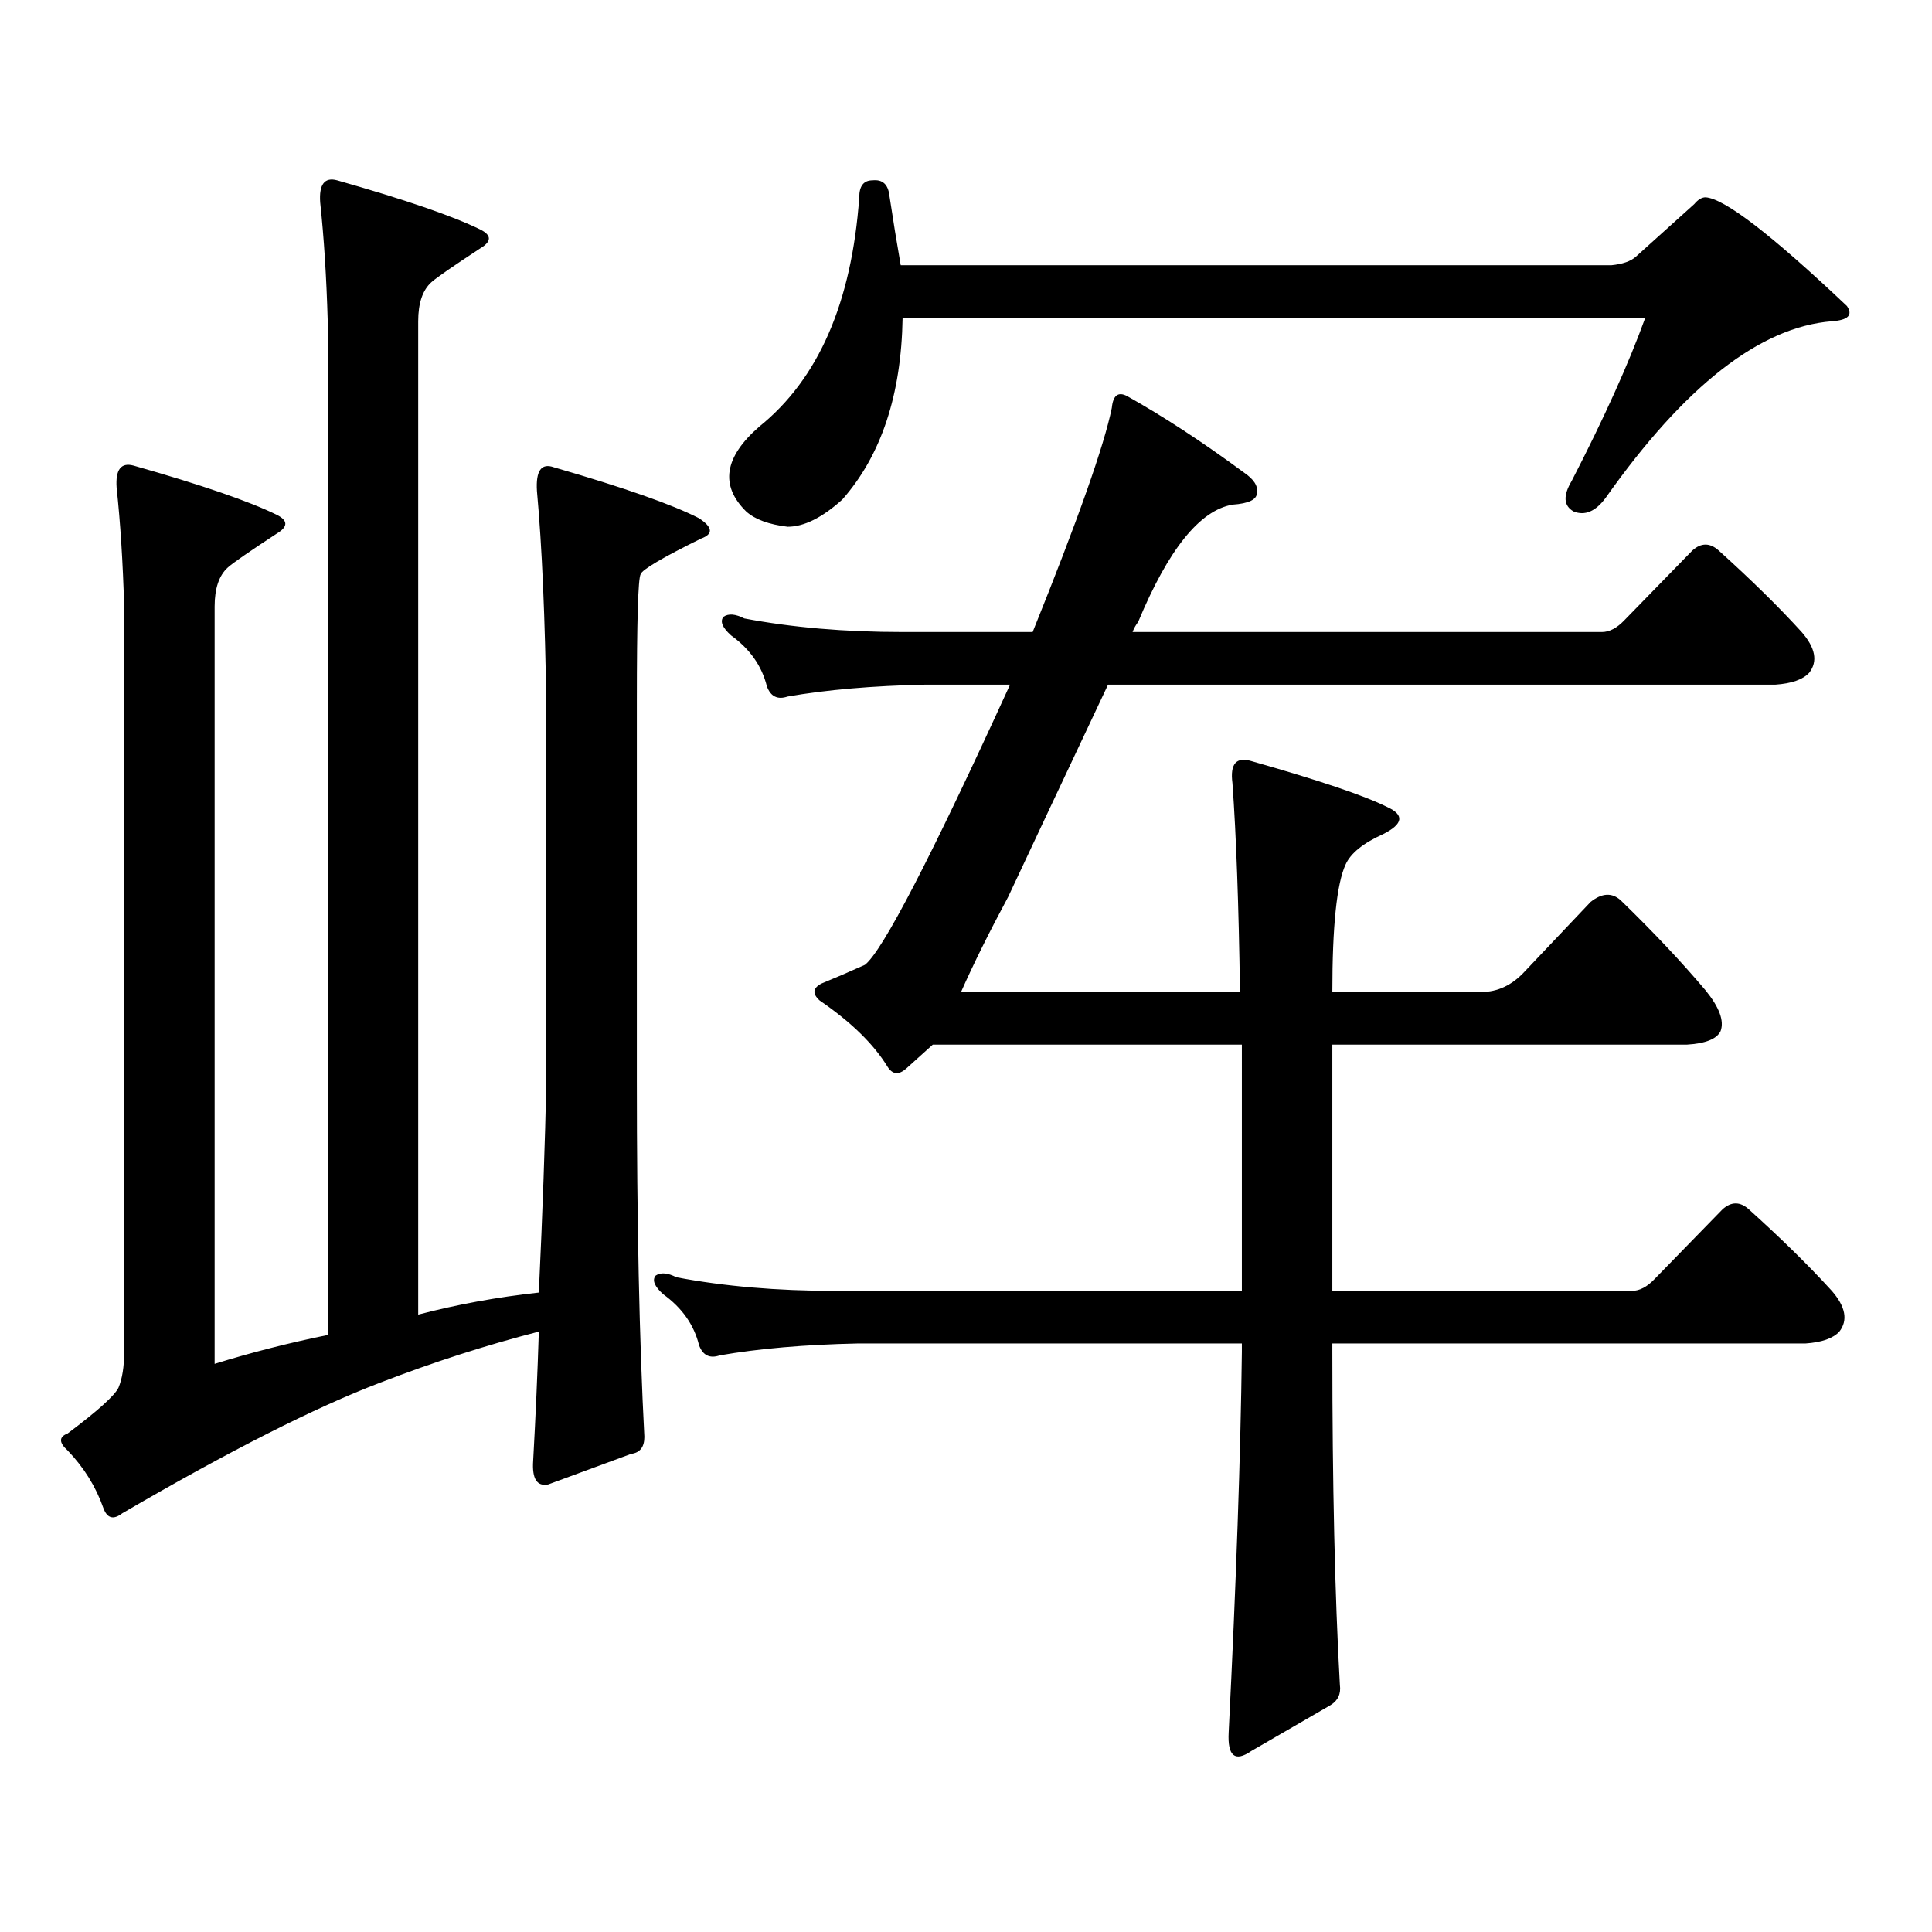 <?xml version="1.0" encoding="utf-8"?>
<!-- Generator: Adobe Illustrator 16.0.0, SVG Export Plug-In . SVG Version: 6.00 Build 0)  -->
<!DOCTYPE svg PUBLIC "-//W3C//DTD SVG 1.1//EN" "http://www.w3.org/Graphics/SVG/1.1/DTD/svg11.dtd">
<svg version="1.1" id="图层_1" xmlns="http://www.w3.org/2000/svg" xmlns:xlink="http://www.w3.org/1999/xlink" x="0px" y="0px"
	 width="1000px" height="1000px" viewBox="0 0 1000 1000" enable-background="new 0 0 1000 1000" xml:space="preserve">
<path d="M329.626,559.16c0,73.251,1.296,134.774,3.902,184.57c0,5.273-2.286,8.212-6.829,8.789l-42.926,15.82
	c-5.854,1.167-8.46-2.926-7.805-12.305c1.296-23.429,2.271-45.703,2.927-66.797c-27.316,7.031-54.633,15.82-81.949,26.367
	c-33.825,12.895-78.382,35.458-133.655,67.676c-4.558,3.516-7.805,2.637-9.756-2.637c-3.902-11.138-10.091-21.094-18.536-29.883
	c-4.558-4.093-4.558-7.031,0-8.789c15.609-11.715,24.39-19.625,26.341-23.73c1.951-4.684,2.927-10.836,2.927-18.457v-385.84
	c-0.655-22.852-1.951-43.355-3.902-61.523c-0.655-9.366,2.271-13.184,8.78-11.426c35.121,9.97,59.831,18.457,74.145,25.488
	c5.854,2.938,5.854,6.152,0,9.668c-14.313,9.379-22.773,15.243-25.365,17.578c-4.558,4.105-6.829,10.849-6.829,20.215v391.992
	c18.856-5.851,38.368-10.836,58.535-14.941V166.289c-0.655-22.852-1.951-43.355-3.902-61.523c-0.655-9.366,2.271-13.184,8.78-11.426
	c35.121,9.97,59.831,18.457,74.145,25.488c5.854,2.938,5.854,6.152,0,9.668c-14.313,9.379-22.773,15.243-25.365,17.578
	c-4.558,4.105-6.829,10.849-6.829,20.215v514.16c20.152-5.273,40.975-9.078,62.438-11.426c1.951-41.598,3.247-78.223,3.902-109.863
	V366.68c-0.655-46.871-2.286-84.375-4.878-112.5c-0.655-10.547,2.271-14.64,8.78-12.305c36.417,10.547,61.462,19.336,75.12,26.367
	c7.149,4.696,7.47,8.212,0.976,10.547c-20.167,9.97-30.578,16.122-31.219,18.457c-1.311,2.348-1.951,24.32-1.951,65.918V559.16z
	 M575.474,211.113c0.641-6.441,3.247-8.487,7.805-6.152c18.856,10.547,39.023,23.73,60.486,39.551
	c5.198,3.516,7.47,7.031,6.829,10.547c0,3.516-4.237,5.575-12.683,6.152c-16.92,2.938-33.17,23.153-48.779,60.645
	c-1.311,1.758-2.286,3.516-2.927,5.273h242.921c3.902,0,7.805-2.047,11.707-6.152l35.121-36.035c4.543-4.093,9.101-4.093,13.658,0
	c16.905,15.243,31.219,29.306,42.926,42.188c7.149,8.212,8.445,15.243,3.902,21.094c-3.262,3.516-9.115,5.575-17.561,6.152H573.522
	c-22.118,46.884-39.358,83.496-51.706,109.863c-9.756,18.168-17.896,34.579-24.39,49.219h144.387
	c-0.655-45.113-1.951-81.148-3.902-108.105c-1.311-9.957,1.951-13.761,9.756-11.426c35.121,9.97,58.535,17.88,70.242,23.73
	c9.101,4.105,8.445,8.789-1.951,14.063c-10.411,4.696-16.92,9.97-19.512,15.82c-4.558,9.97-6.829,31.942-6.829,65.918h77.071
	c8.445,0,15.93-3.516,22.438-10.547l34.146-36.035c5.854-4.684,11.052-4.972,15.609-0.879c16.905,16.41,31.539,31.942,43.901,46.582
	c7.149,8.789,9.756,15.82,7.805,21.094c-1.951,4.105-7.805,6.454-17.561,7.031h-183.41v127.441h155.118
	c3.902,0,7.805-2.047,11.707-6.152l35.121-36.035c4.543-4.093,9.101-4.093,13.658,0c16.905,15.243,31.219,29.306,42.926,42.188
	c7.149,8.212,8.445,15.243,3.902,21.094c-3.262,3.516-9.115,5.575-17.561,6.152H689.617v4.395c0,68.555,1.296,125.972,3.902,172.266
	c0.641,4.683-0.976,8.198-4.878,10.547l-40.975,23.73c-8.46,5.85-12.362,2.637-11.707-9.668
	c3.902-77.935,6.174-143.551,6.829-196.875v-4.395H443.77c-27.316,0.59-51.065,2.637-71.218,6.152c-5.213,1.758-8.78,0-10.731-5.273
	c-2.606-10.547-8.78-19.336-18.536-26.367c-4.558-4.093-5.854-7.32-3.902-9.668c2.592-1.758,6.174-1.456,10.731,0.879
	c24.71,4.696,52.026,7.031,81.949,7.031h210.727V540.703H482.793l-13.658,12.305c-3.902,3.516-7.164,3.227-9.756-0.879
	c-7.164-11.715-18.871-23.141-35.121-34.277c-3.902-3.516-3.582-6.441,0.976-8.789c7.149-2.926,14.634-6.152,22.438-9.668
	c9.101-7.031,34.146-55.371,75.12-145.02h-43.901c-27.316,0.59-51.065,2.637-71.218,6.152c-5.213,1.758-8.78,0-10.731-5.273
	c-2.606-10.547-8.78-19.336-18.536-26.367c-4.558-4.093-5.854-7.32-3.902-9.668c2.592-1.758,6.174-1.456,10.731,0.879
	c24.71,4.696,52.026,7.031,81.949,7.031h67.315C557.913,269.121,571.571,230.449,575.474,211.113z M846.687,132.891l30.243-27.246
	c1.951-2.335,3.902-3.516,5.854-3.516c9.756,0.59,34.146,19.336,73.169,56.25c3.247,4.696,0.641,7.333-7.805,7.91
	c-37.072,2.938-76.096,33.398-117.07,91.406c-5.213,7.031-10.731,9.379-16.585,7.031c-5.213-2.926-5.533-8.199-0.976-15.82
	c16.905-32.809,29.588-60.934,38.048-84.375H467.184c-0.655,39.853-11.066,71.191-31.219,94.043
	c-10.411,9.379-19.847,14.063-28.292,14.063c-9.756-1.168-16.92-3.805-21.463-7.91c-13.658-13.473-11.387-28.125,6.829-43.945
	c30.563-24.609,47.804-64.16,51.706-118.652c0-5.851,2.271-8.789,6.829-8.789c5.198-0.577,8.125,2.06,8.78,7.91
	c1.951,12.895,3.902,24.911,5.854,36.035h367.796C839.857,136.708,844.08,135.238,846.687,132.891z"/>
</svg>
